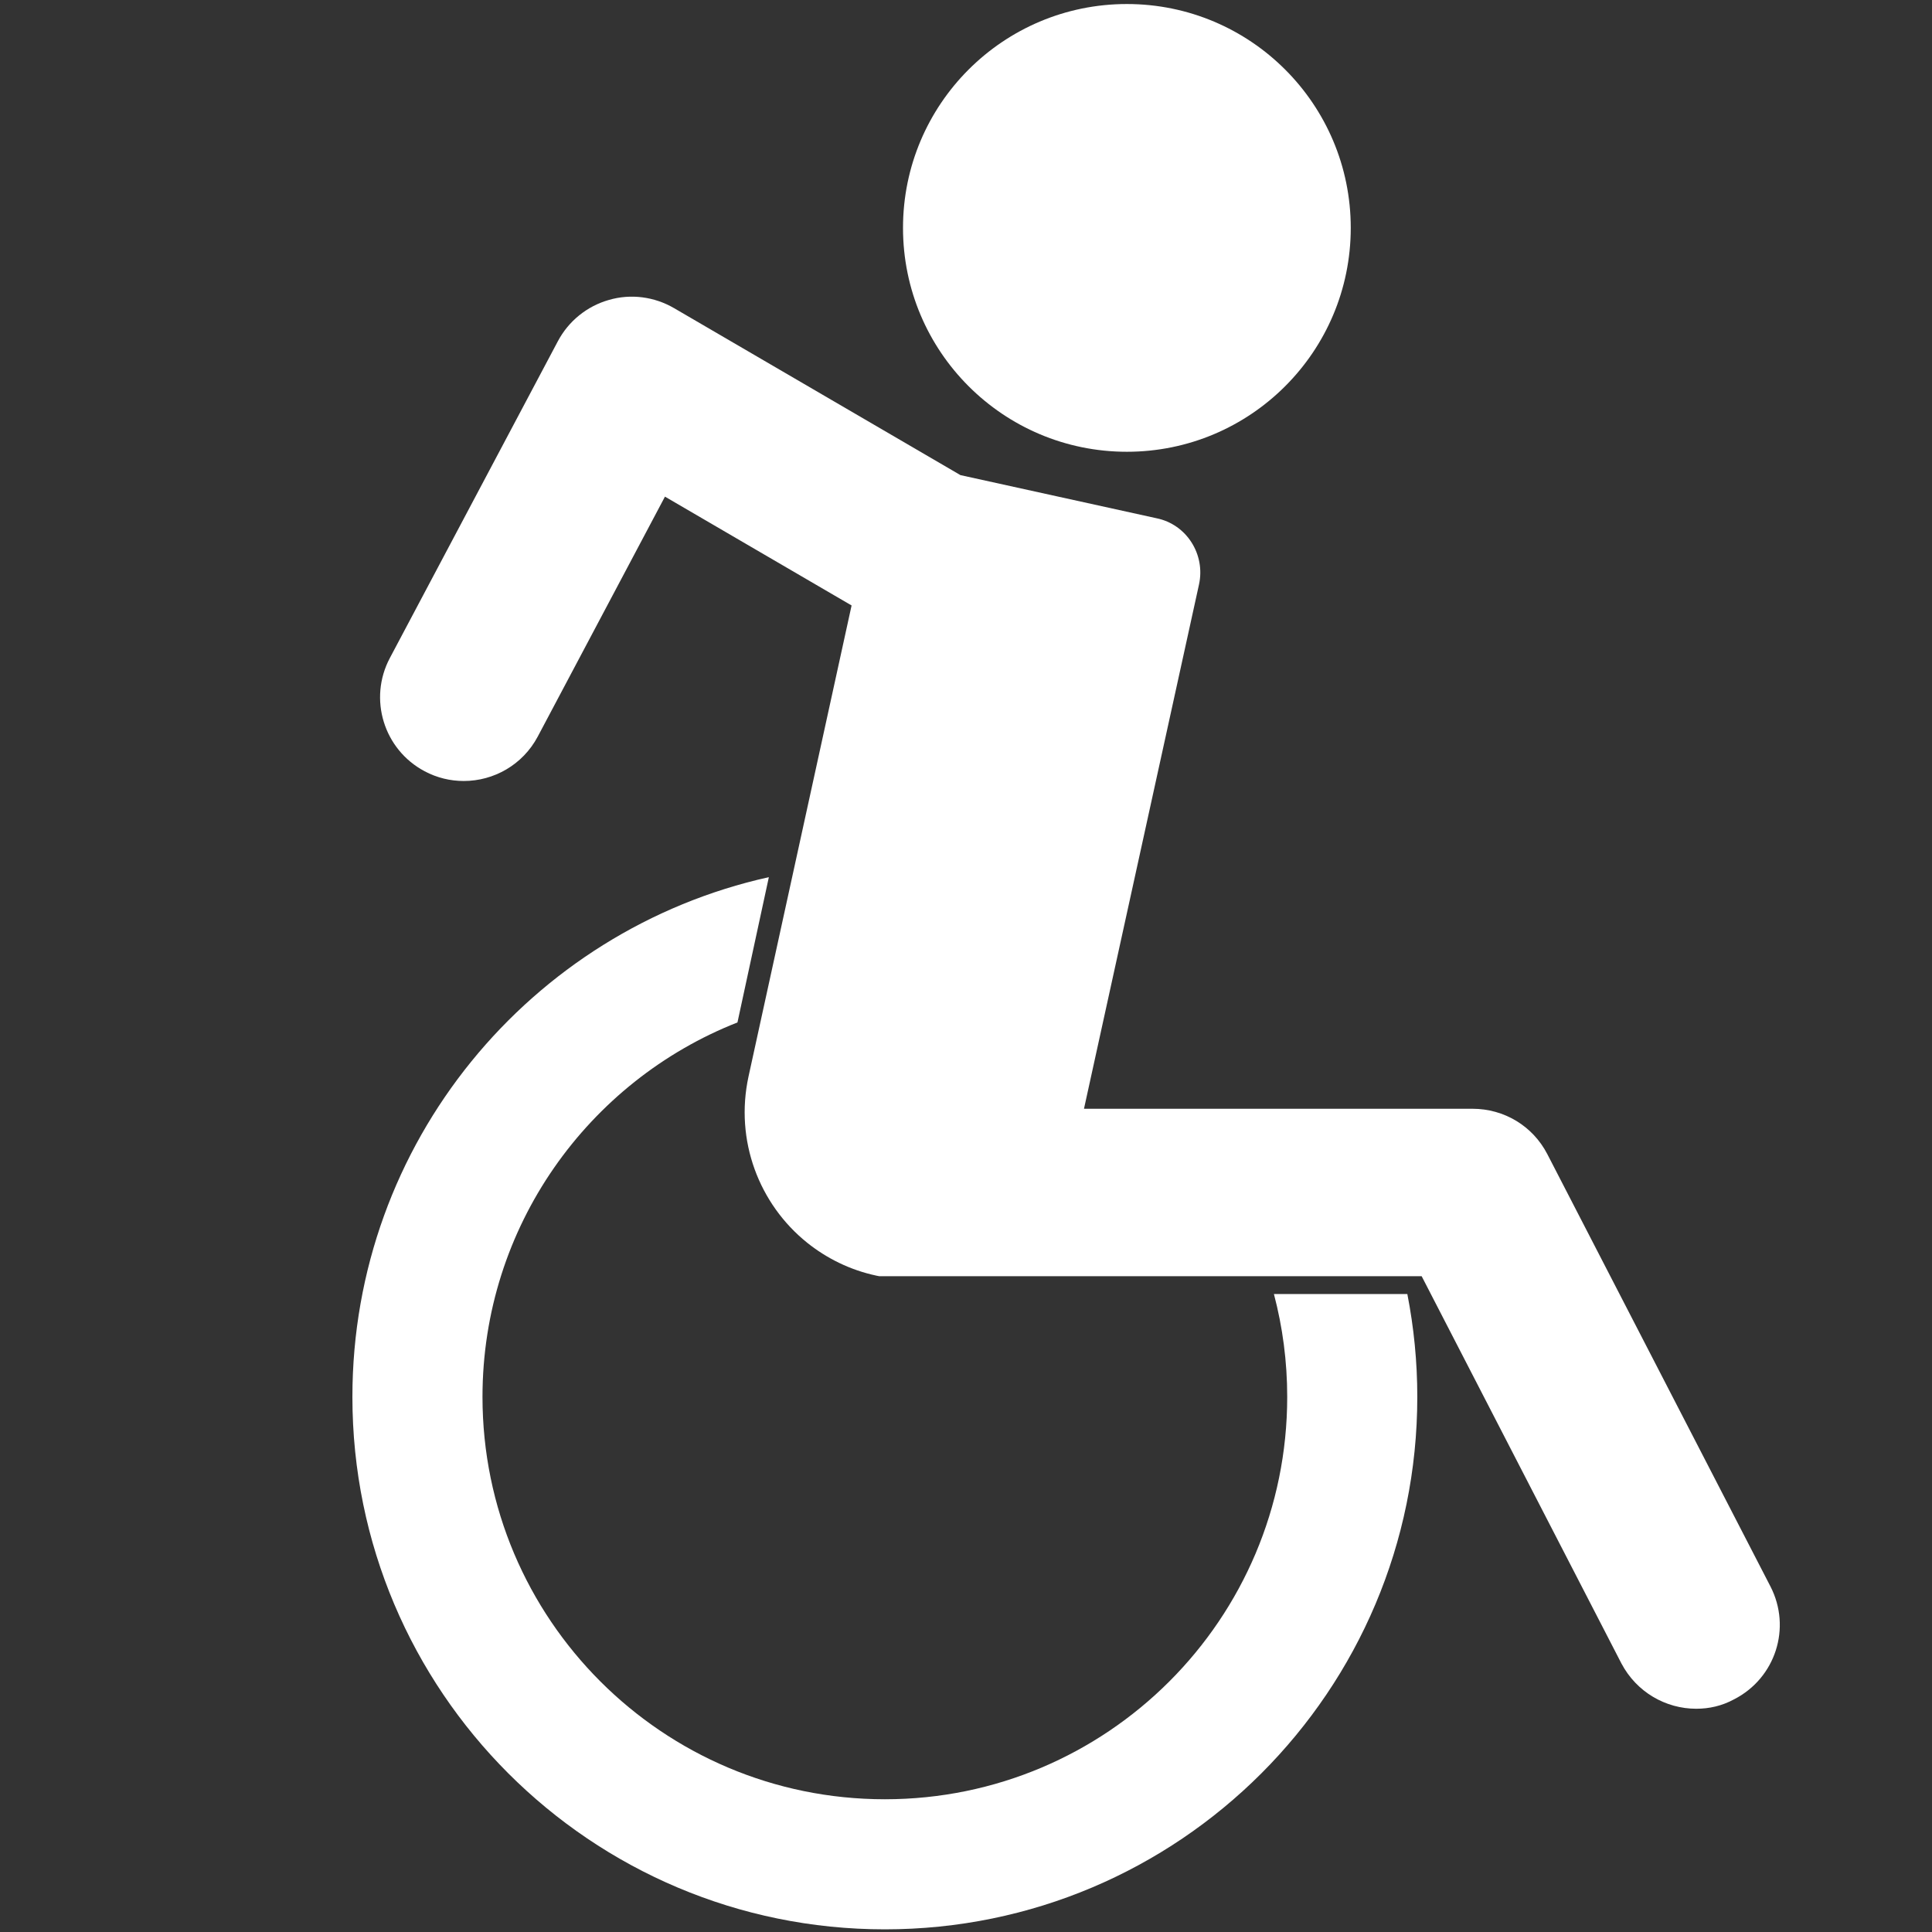 <?xml version="1.0" encoding="utf-8"?>
<!-- Generator: Adobe Illustrator 16.0.0, SVG Export Plug-In . SVG Version: 6.00 Build 0)  -->
<!DOCTYPE svg PUBLIC "-//W3C//DTD SVG 1.1//EN" "http://www.w3.org/Graphics/SVG/1.1/DTD/svg11.dtd">
<svg version="1.1" id="Layer_1" xmlns="http://www.w3.org/2000/svg" xmlns:xlink="http://www.w3.org/1999/xlink" x="0px" y="0px"
	 width="960px" height="960px" viewBox="0 0 960 960" enable-background="new 0 0 960 960" xml:space="preserve">
<rect x="0" y="0" width="960" height="960" fill="#333333" stroke="none"/>
<g>
	<circle fill="#FFFFFF" cx="559.941" cy="113.24" r="111.241"/>
	<path fill="#FFFFFF" d="M879.747,788.336L768.811,573.396c-7.211-13.862-21.355-22.459-37.162-22.459h-88.173l-34.91,0.002h-69.94
		l17.184-78.345l39.947-182.075c3.328-14.978-6.104-29.955-21.079-33.002l-97.431-21.43l-142.333-82.991
		c-9.777-5.688-21.476-7.234-32.353-4.062c-10.884,3.085-20.04,10.51-25.349,20.501l-83.498,157.438
		c-10.767,20.31-3.035,45.471,17.266,56.251c6.201,3.302,12.878,4.848,19.449,4.848c14.906,0,29.315-8.015,36.789-22.104
		l63.199-119.193l92.732,54.077l-37.792,172.721l-13.408,61.278c-6.933,31.889,5.272,63.507,29.119,82.646
		c9.706,7.766,21.355,13.588,34.389,16.361l1.388,0.275h81.536h188.03l99.286,192.469c7.489,14.145,21.907,22.467,37.162,22.467
		c6.378,0,12.756-1.388,18.856-4.716C882.237,833.816,890.281,808.856,879.747,788.336z"/>
	<path fill="#FFFFFF" d="M699.297,642.999h-66.292c4.303,16.315,6.604,33.443,6.604,51.111
		c0,110.419-89.512,199.933-199.932,199.933c-110.419,0-199.931-89.514-199.931-199.933c0-84.563,52.508-156.847,126.693-186.069
		l15.602-72.191c-118.4,26.307-206.935,131.939-206.935,258.26c0,146.119,118.453,264.572,264.571,264.572
		c146.119,0,264.571-118.453,264.571-264.572C704.249,676.623,702.535,659.538,699.297,642.999z"/>
</g>
</svg>
